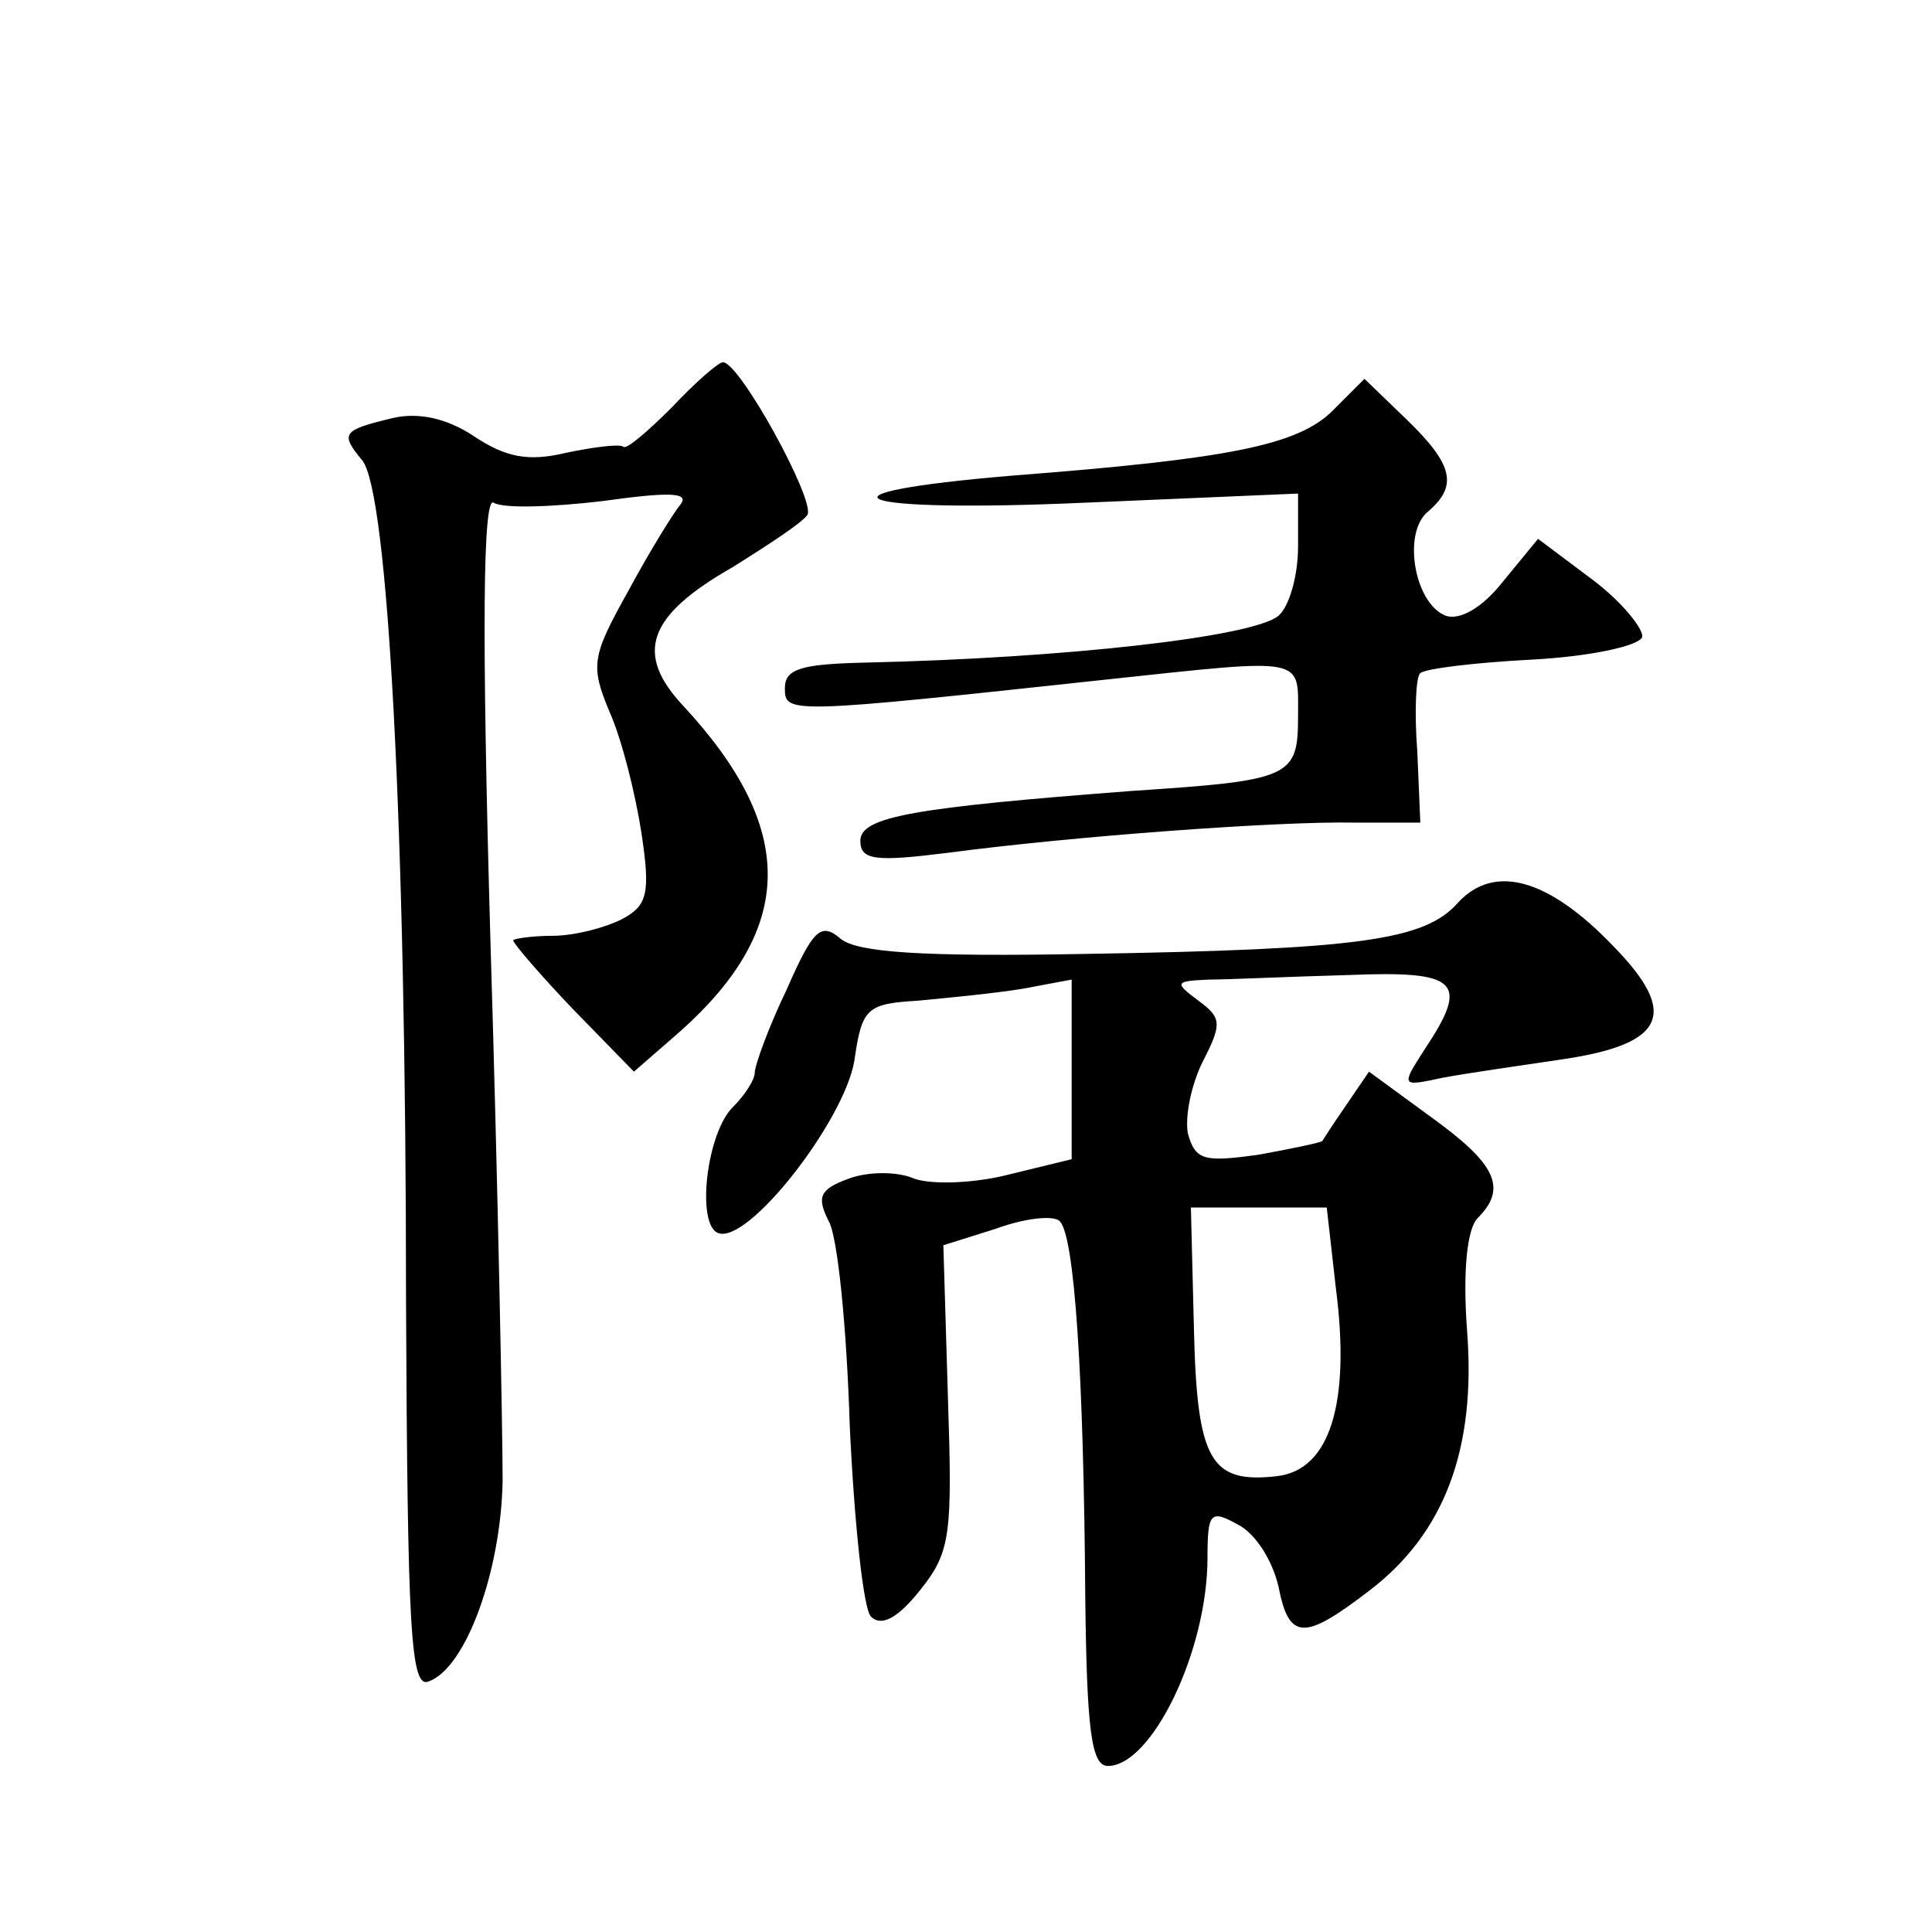 <?xml version="1.0" standalone="no"?>
<!DOCTYPE svg PUBLIC "-//W3C//DTD SVG 20010904//EN"
 "http://www.w3.org/TR/2001/REC-SVG-20010904/DTD/svg10.dtd">
<svg version="1.0" xmlns="http://www.w3.org/2000/svg"
 width="128pt" height="128pt" viewBox="0 0 128 128"
 preserveAspectRatio="xMidYMid meet">
<g transform="translate(0,128) scale(0.1,-0.1)"
fill="#0" stroke="none">
<path d="M445 1010 c-16 -16 -30 -28 -32 -26 -2 2 -19 0 -38 -4 -25 -6 -40 -3 -61
11 -18 12 -37 16 -54 12 -33 -8 -35 -10 -20 -28 17 -21 29 -241 29 -557 1 -218
3 -257 15 -252 25 9 48 74 49 133 0 31 -3 191 -8 355 -6 210 -5 297 2 293 6 -4
38 -3 72 1 43 6 58 6 52 -2 -5 -6 -21 -32 -35 -58 -24 -43 -25 -49 -12 -80 8 -18
17 -54 21 -80 6 -40 4 -48 -13 -57 -12 -6 -32 -11 -46 -11 -14 0 -26 -2 -26 -3
0 -2 18 -23 40 -46 l40 -41 31 27 c76 68 77 134 2 215 -33 35 -24 60 32 92 24 15
47 30 50 35 5 10 -45 101 -56 101 -3 0 -18 -13 -34 -30z M883 1008 c-23 -23 -69
-32 -211 -43 -144 -12 -108 -25 48 -18 l140 6 0 -35 c0 -20 -6 -40 -13 -46 -17
-14 -141 -28 -274 -31 -42 -1 -53 -4 -53 -17 0 -17 2 -17 215 6 131 14 125 15 125
-24 0 -41 -4 -43 -110 -50 -144 -11 -180 -17 -180 -33 0 -13 10 -14 58 -8 83 11
219 21 269 20 l44 0 -2 47 c-2 26 -1 50 2 52 3 3 36 7 74 9 38 2 71 9 73 15 1 5
-13 23 -33 38 l-36 27 -23 -28 c-14 -18 -29 -26 -38 -23 -21 8 -29 55 -12 69 20
17 17 31 -14 61 l-28 27 -21 -21z M966 682 c-22 -25 -65 -31 -247 -34 -108 -2 -151
1 -162 10 -13 11 -18 7 -36 -34 -12 -25 -21 -50 -21 -55 0 -4 -6 -14 -14 -22 -18
-17 -25 -79 -10 -84 20 -7 83 74 90 114 5 35 8 38 42 40 21 2 52 5 70 8 l32 6 0
-59 0 -60 -41 -10 c-23 -6 -51 -7 -63 -3 -11 5 -31 5 -44 0 -19 -7 -21 -12 -13
-28 6 -10 12 -71 14 -136 3 -64 9 -121 14 -126 7 -7 18 -1 33 18 20 25 21 37 18
128 l-3 100 35 11 c19 7 38 9 42 5 10 -9 16 -104 17 -248 1 -89 4 -113 15 -113
29 0 66 76 66 138 0 30 2 32 20 22 12 -6 23 -24 27 -41 7 -36 17 -36 60 -3 50 38
71 94 65 172 -3 40 0 68 7 75 20 20 12 36 -31 67 l-41 30 -15 -22 c-9 -13 -16 -24
-16 -24 -1 -1 -20 -5 -42 -9 -36 -5 -42 -4 -47 14 -2 11 2 32 10 48 13 25 12 29
-3 40 -16 12 -16 13 7 14 13 0 54 2 92 3 73 3 81 -4 51 -49 -16 -25 -16 -25 12
-19 16 3 51 8 78 12 69 10 79 30 35 75 -43 45 -79 55 -103 29z m-81 -255 c10 -77
-4 -121 -39 -125 -44 -5 -53 10 -55 98 l-2 80 45 0 45 0 6 -53z"/>
</g>
</svg>

